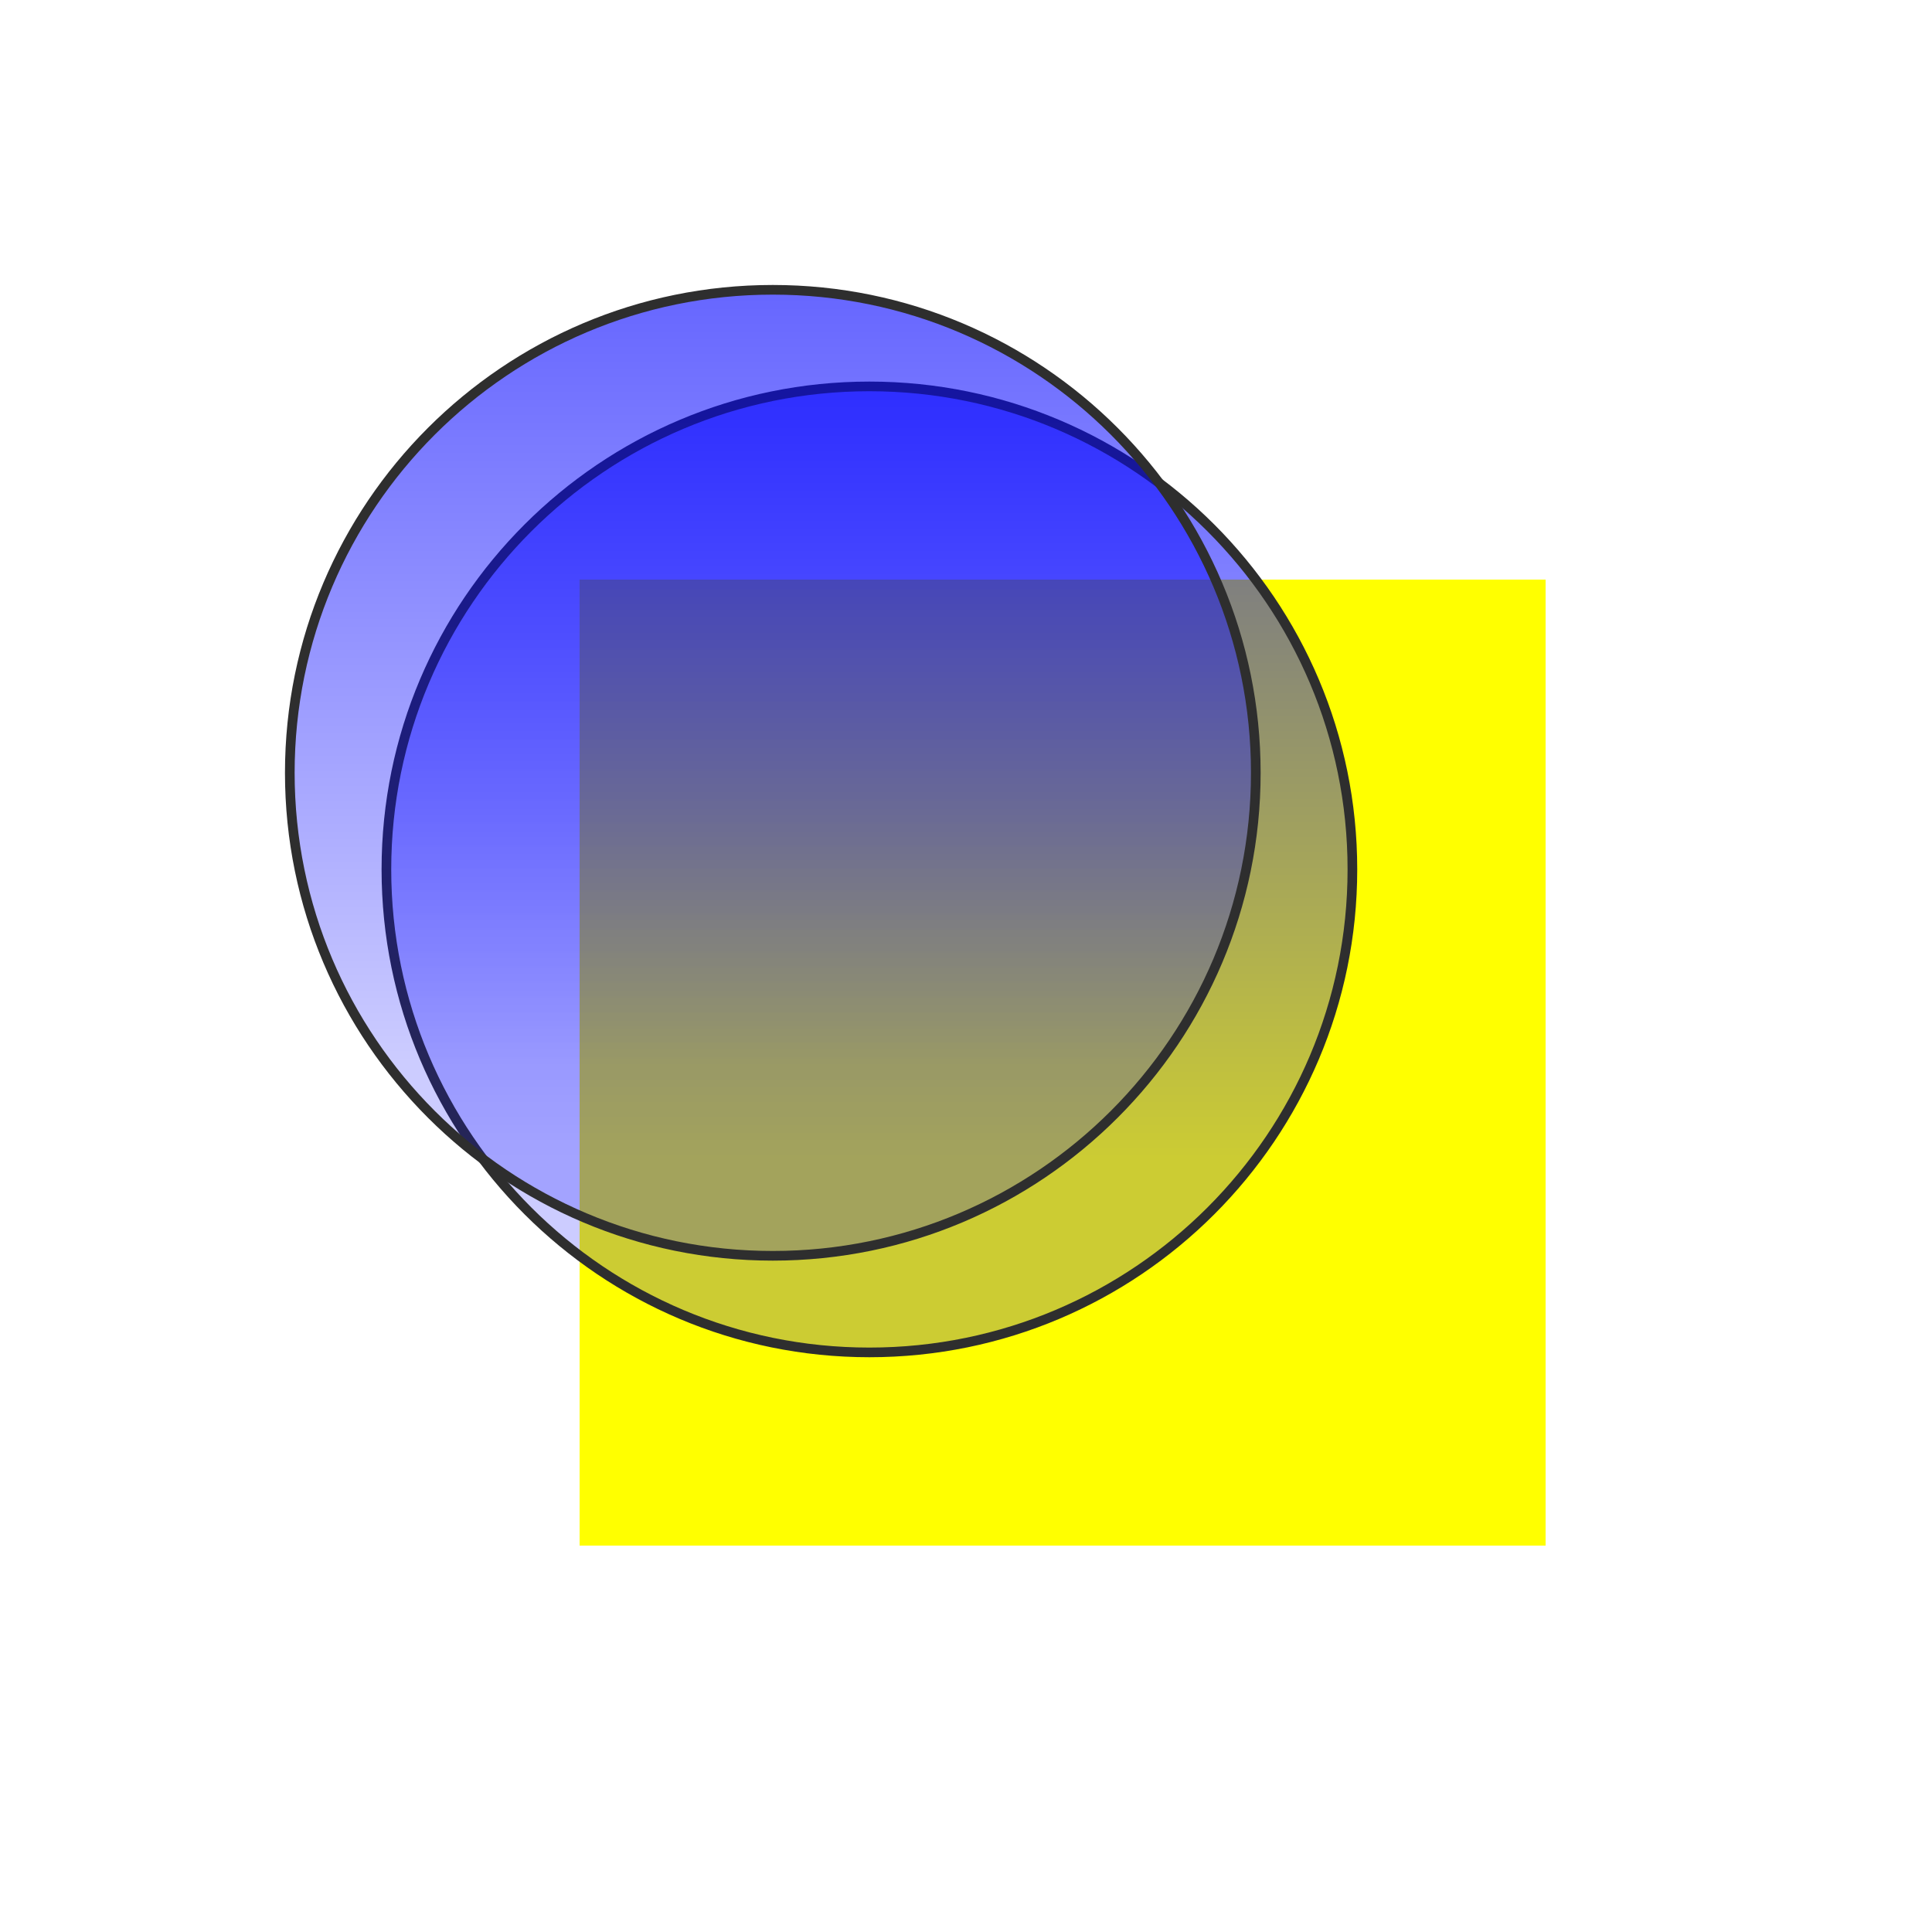 <?xml version="1.0" encoding="UTF-8" standalone="no"?>
<svg xmlns="http://www.w3.org/2000/svg"
	 xmlns:xlink="http://www.w3.org/1999/xlink"
	 width="200" height="200">
  <defs>
    <linearGradient id="gradient1" gradientUnits="userSpaceOnUse"
					x1="60" x2="60" y1="10" y2="110">
      <stop offset="0.0" style="stop-color:blue;stop-opacity:0.7"/>
      <stop offset="1.0" style="stop-color:blue;stop-opacity:0.2"/>
	</linearGradient>

	<filter id="shadow_normal" width="150%" height="150%">
	  <feGaussianBlur in="SourceAlpha" result="blur" stdDeviation="5"/>
	  <feOffset in="blur" result="offsetBlur"  dx="10" dy="10"/>
	</filter>

	<clipPath id="shadow_clip" clip-rule="evenodd">
	  <path d="M0,0 H200 V200 H0 V0
			   M130,80
			   C130,107.6 107.6,130 80,130
			   C52.4,130 30,107.6 30,80
			   C30,52.4 52.4,30 80,30
			   C107.6,30 130,52.4 130,80
			   Z"
			/>
	</clipPath>

	<path id="circle" d="M130,80
			 C130,107.6 107.6,130 80,130
			 C52.4,130 30,107.6 30,80
			 C30,52.4 52.4,30 80,30
			 C107.6,30 130,52.4 130,80
			 Z"
		  style="fill:url(#gradient1);fill-opacity:1;stroke:#2E2E2E;stroke-width:1;stroke-opacity:1"/>
  </defs>

  <!-- background -->
  <rect x="60" y="60" width="100" height="100" fill="yellow"/>

  <!-- shadow(outside only) -->
  <g filter="url(#shadow_normal)" clip-path="url(#shadow_clip)">
	<use xlink:href="#circle"/>
  </g>

  <!-- foreground -->
  <use xlink:href="#circle"/>
</svg>
